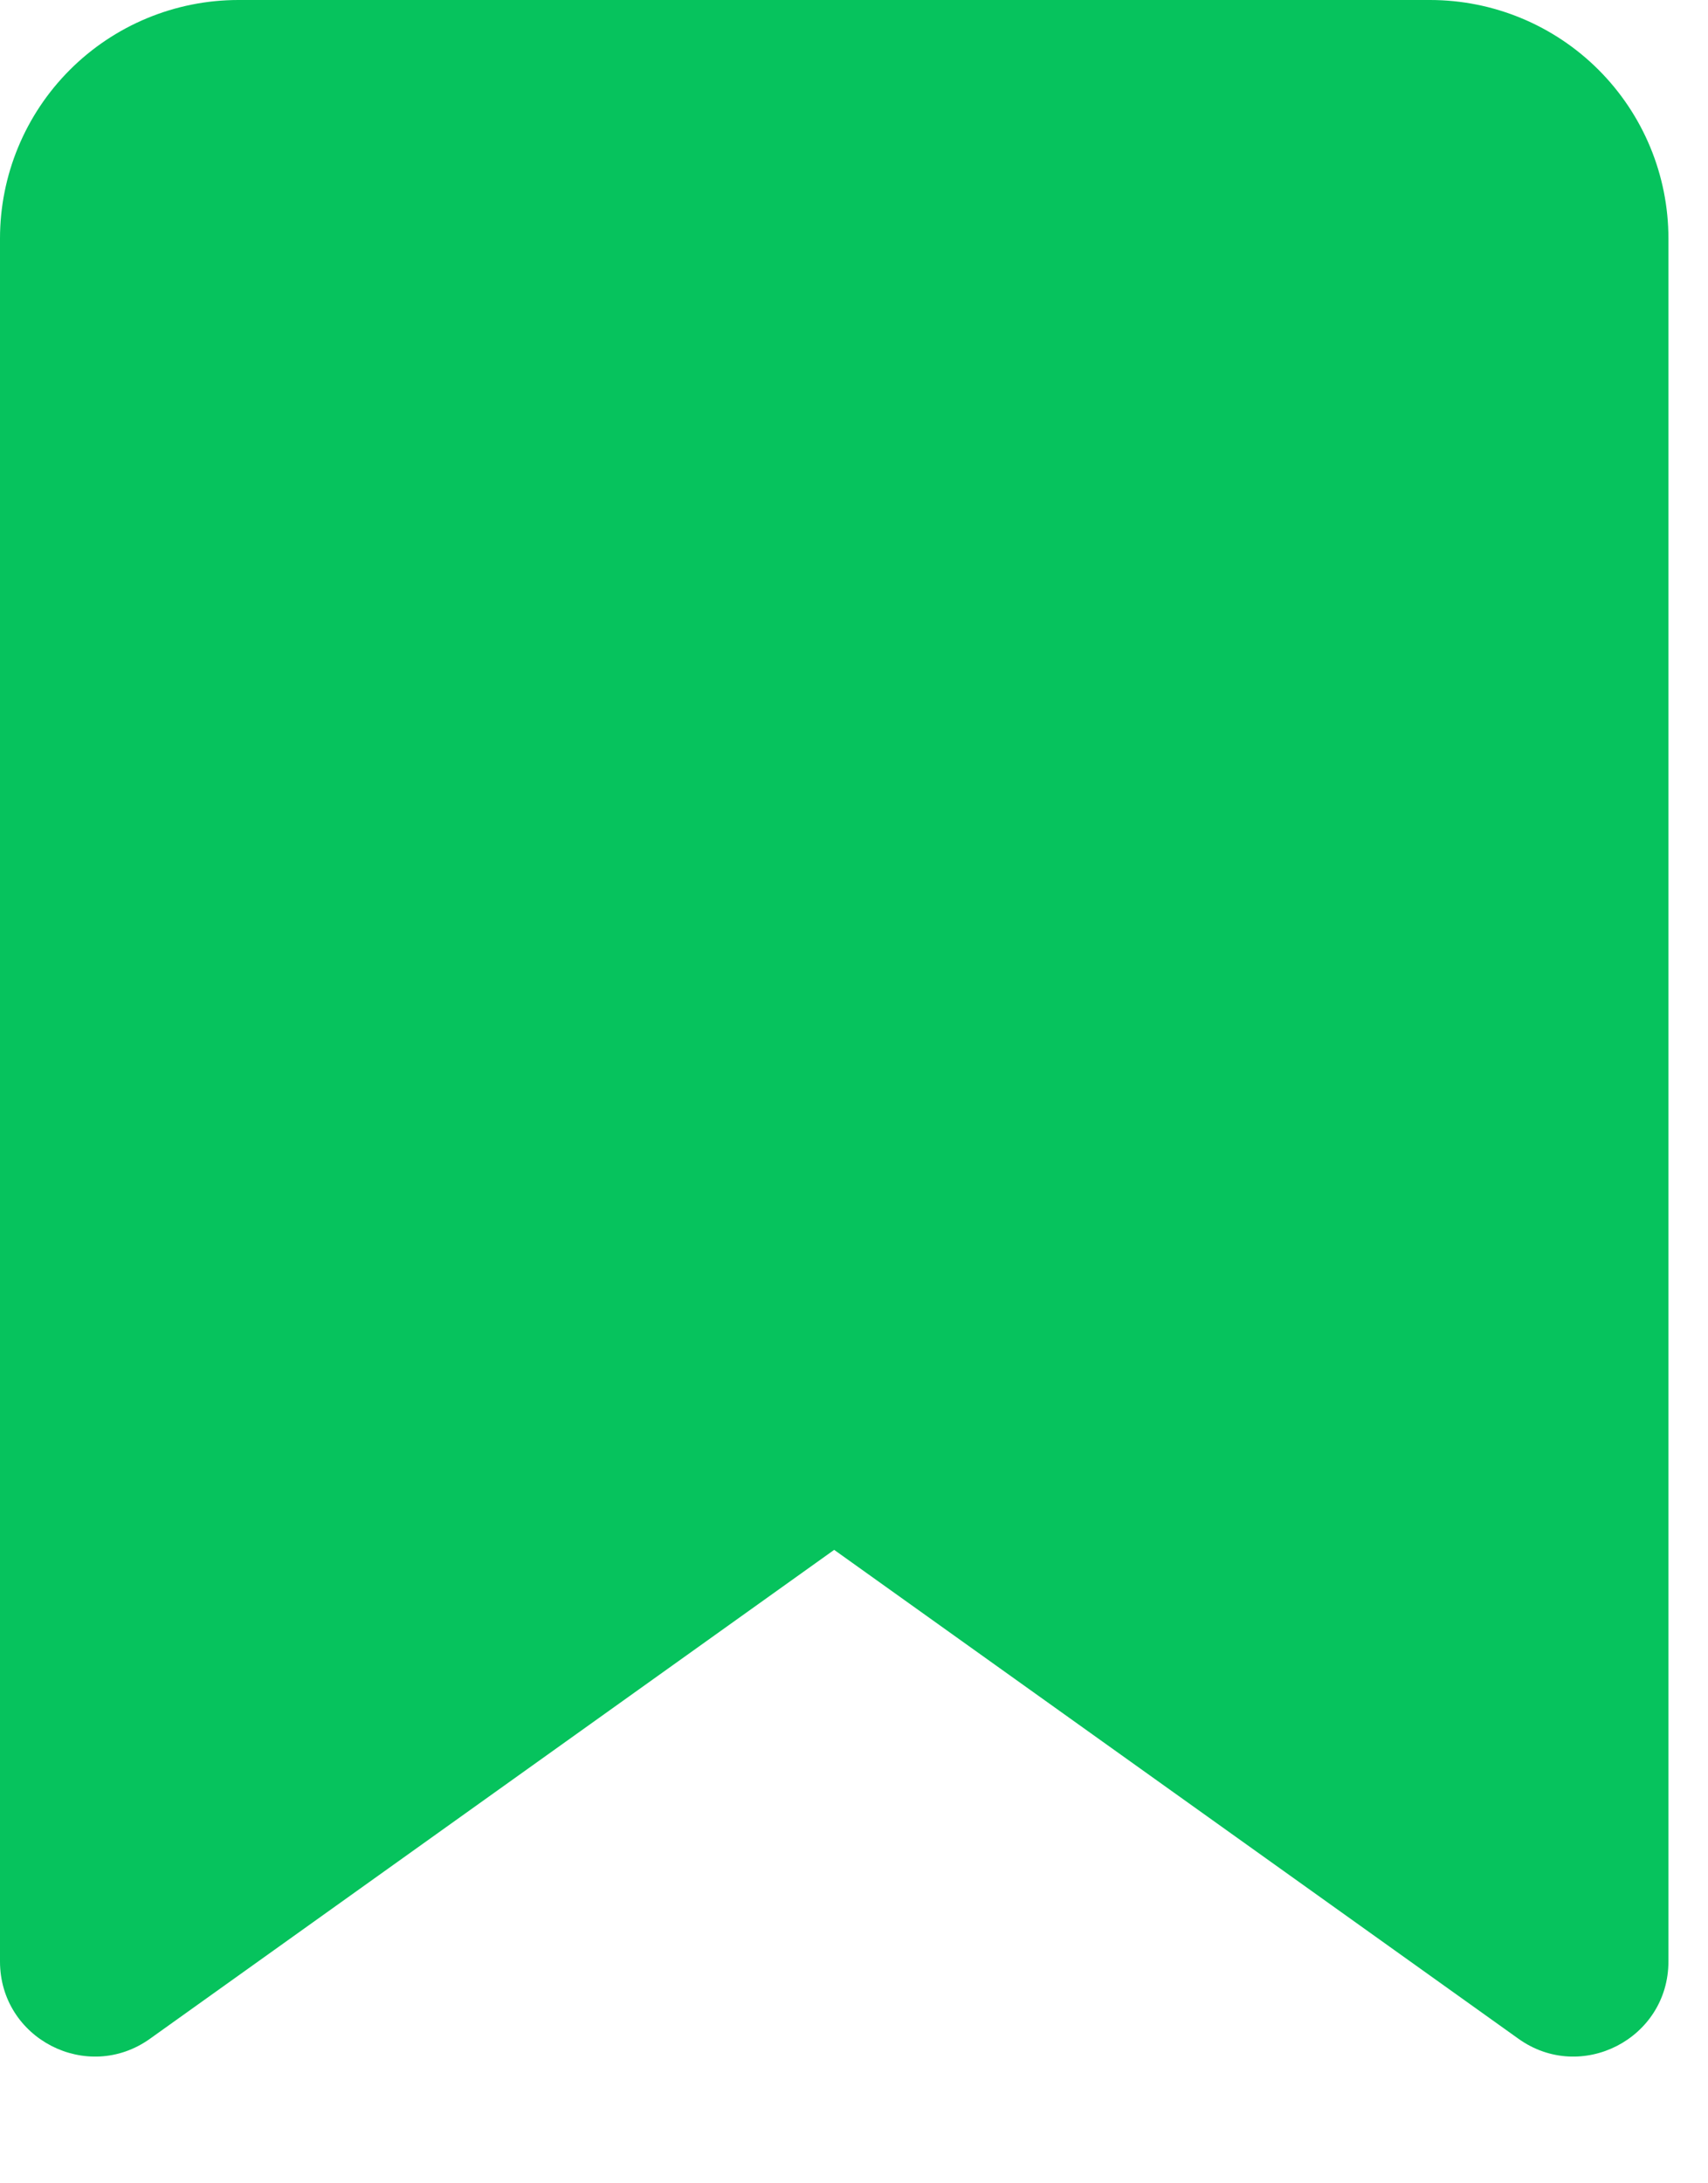 <svg width="18" height="23" viewBox="0 0 18 23" fill="none" xmlns="http://www.w3.org/2000/svg">
<path d="M17.583 20.663C17.583 21.477 16.663 21.95 16.002 21.477L8.791 16.327L1.581 21.477C0.919 21.95 0 21.477 0 20.663V2.512C0 1.846 0.265 1.207 0.736 0.736C1.207 0.265 1.846 0 2.512 0H15.071C15.737 0 16.376 0.265 16.847 0.736C17.318 1.207 17.583 1.846 17.583 2.512V20.663Z" fill="#06C35D"/>
</svg>
